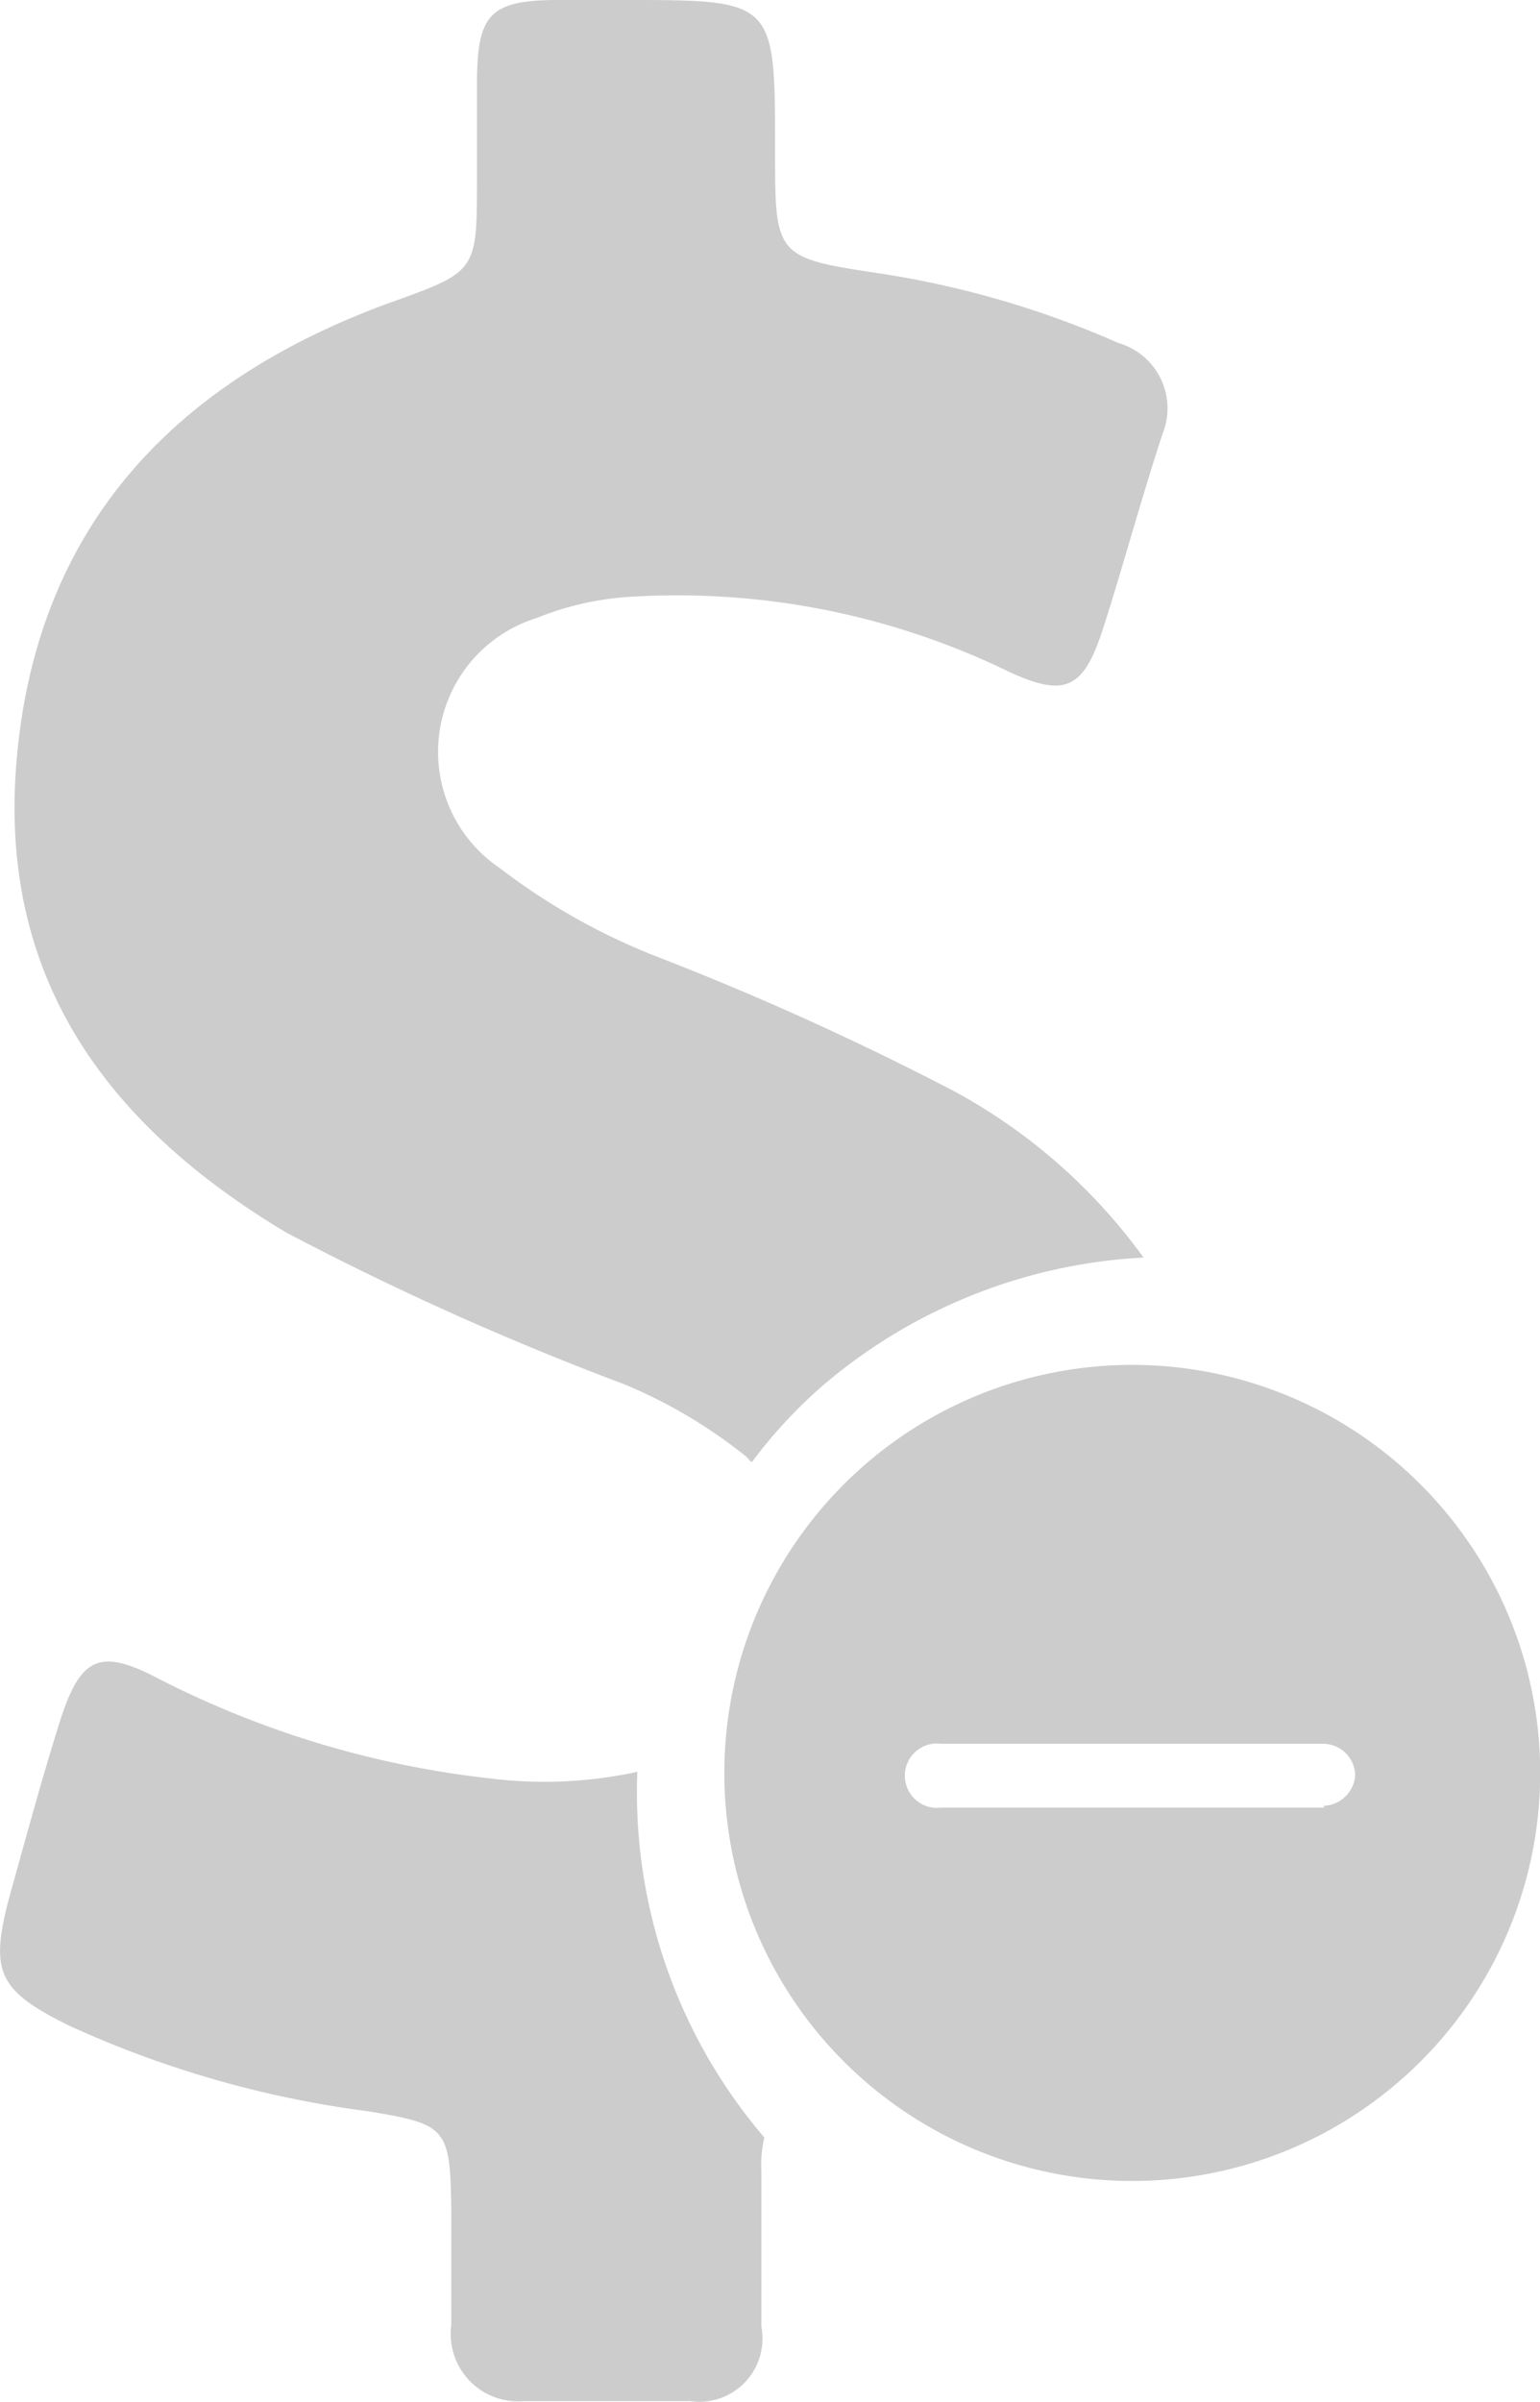 <svg xmlns="http://www.w3.org/2000/svg" viewBox="0 0 25.83 40.26"><defs><style>.cls-1{fill:#ccc;}</style></defs><title>egresos</title><g id="Capa_2" data-name="Capa 2"><g id="Capa_1-2" data-name="Capa 1"><path class="cls-1" d="M13.83,23.2a9,9,0,0,1,5.35-2.12A9.49,9.49,0,0,0,16,18.29a49.42,49.42,0,0,0-4.92-2.23,10.82,10.82,0,0,1-2.7-1.51A2.35,2.35,0,0,1,9,10.36,5,5,0,0,1,10.64,10a12.72,12.72,0,0,1,6.22,1.23c1,.48,1.31.33,1.64-.69s.64-2.18,1-3.27a1.14,1.14,0,0,0-.74-1.52A15.83,15.83,0,0,0,14.8,4.59C13,4.32,13,4.31,13,2.52,13,0,13,0,10.48,0H9.38C8.2,0,8,.24,8,1.43,8,2,8,2.5,8,3c0,1.58,0,1.55-1.53,2.1C2.77,6.47.51,9,.26,13c-.21,3.53,1.63,5.92,4.54,7.66a49.59,49.59,0,0,0,5.66,2.54,8.36,8.36,0,0,1,2.06,1.22s.05.06.09.09A8.13,8.13,0,0,1,13.83,23.2Z"/><path class="cls-1" d="M10.69,29.7a7.35,7.35,0,0,1-2.48.11,16.09,16.09,0,0,1-5.53-1.66c-1-.53-1.33-.39-1.68.72-.3.95-.56,1.92-.83,2.88-.35,1.3-.22,1.61,1,2.21a17.4,17.4,0,0,0,5,1.43c1.34.22,1.38.28,1.4,1.68,0,.63,0,1.27,0,1.9a1.13,1.13,0,0,0,1.21,1.28c.93,0,1.87,0,2.8,0A1.06,1.06,0,0,0,12.77,39c0-.87,0-1.74,0-2.61a2,2,0,0,1,.05-.56l0,0A8.89,8.89,0,0,1,10.69,29.7Z"/><path class="cls-1" d="M24.21,25.3a6.84,6.84,0,1,0-.79,9.63A6.83,6.83,0,0,0,24.21,25.3Zm-2,5H15.79a.54.54,0,1,1,0-1.07h6.4a.54.54,0,0,1,.54.54A.55.55,0,0,1,22.2,30.27Z"/></g></g></svg>
